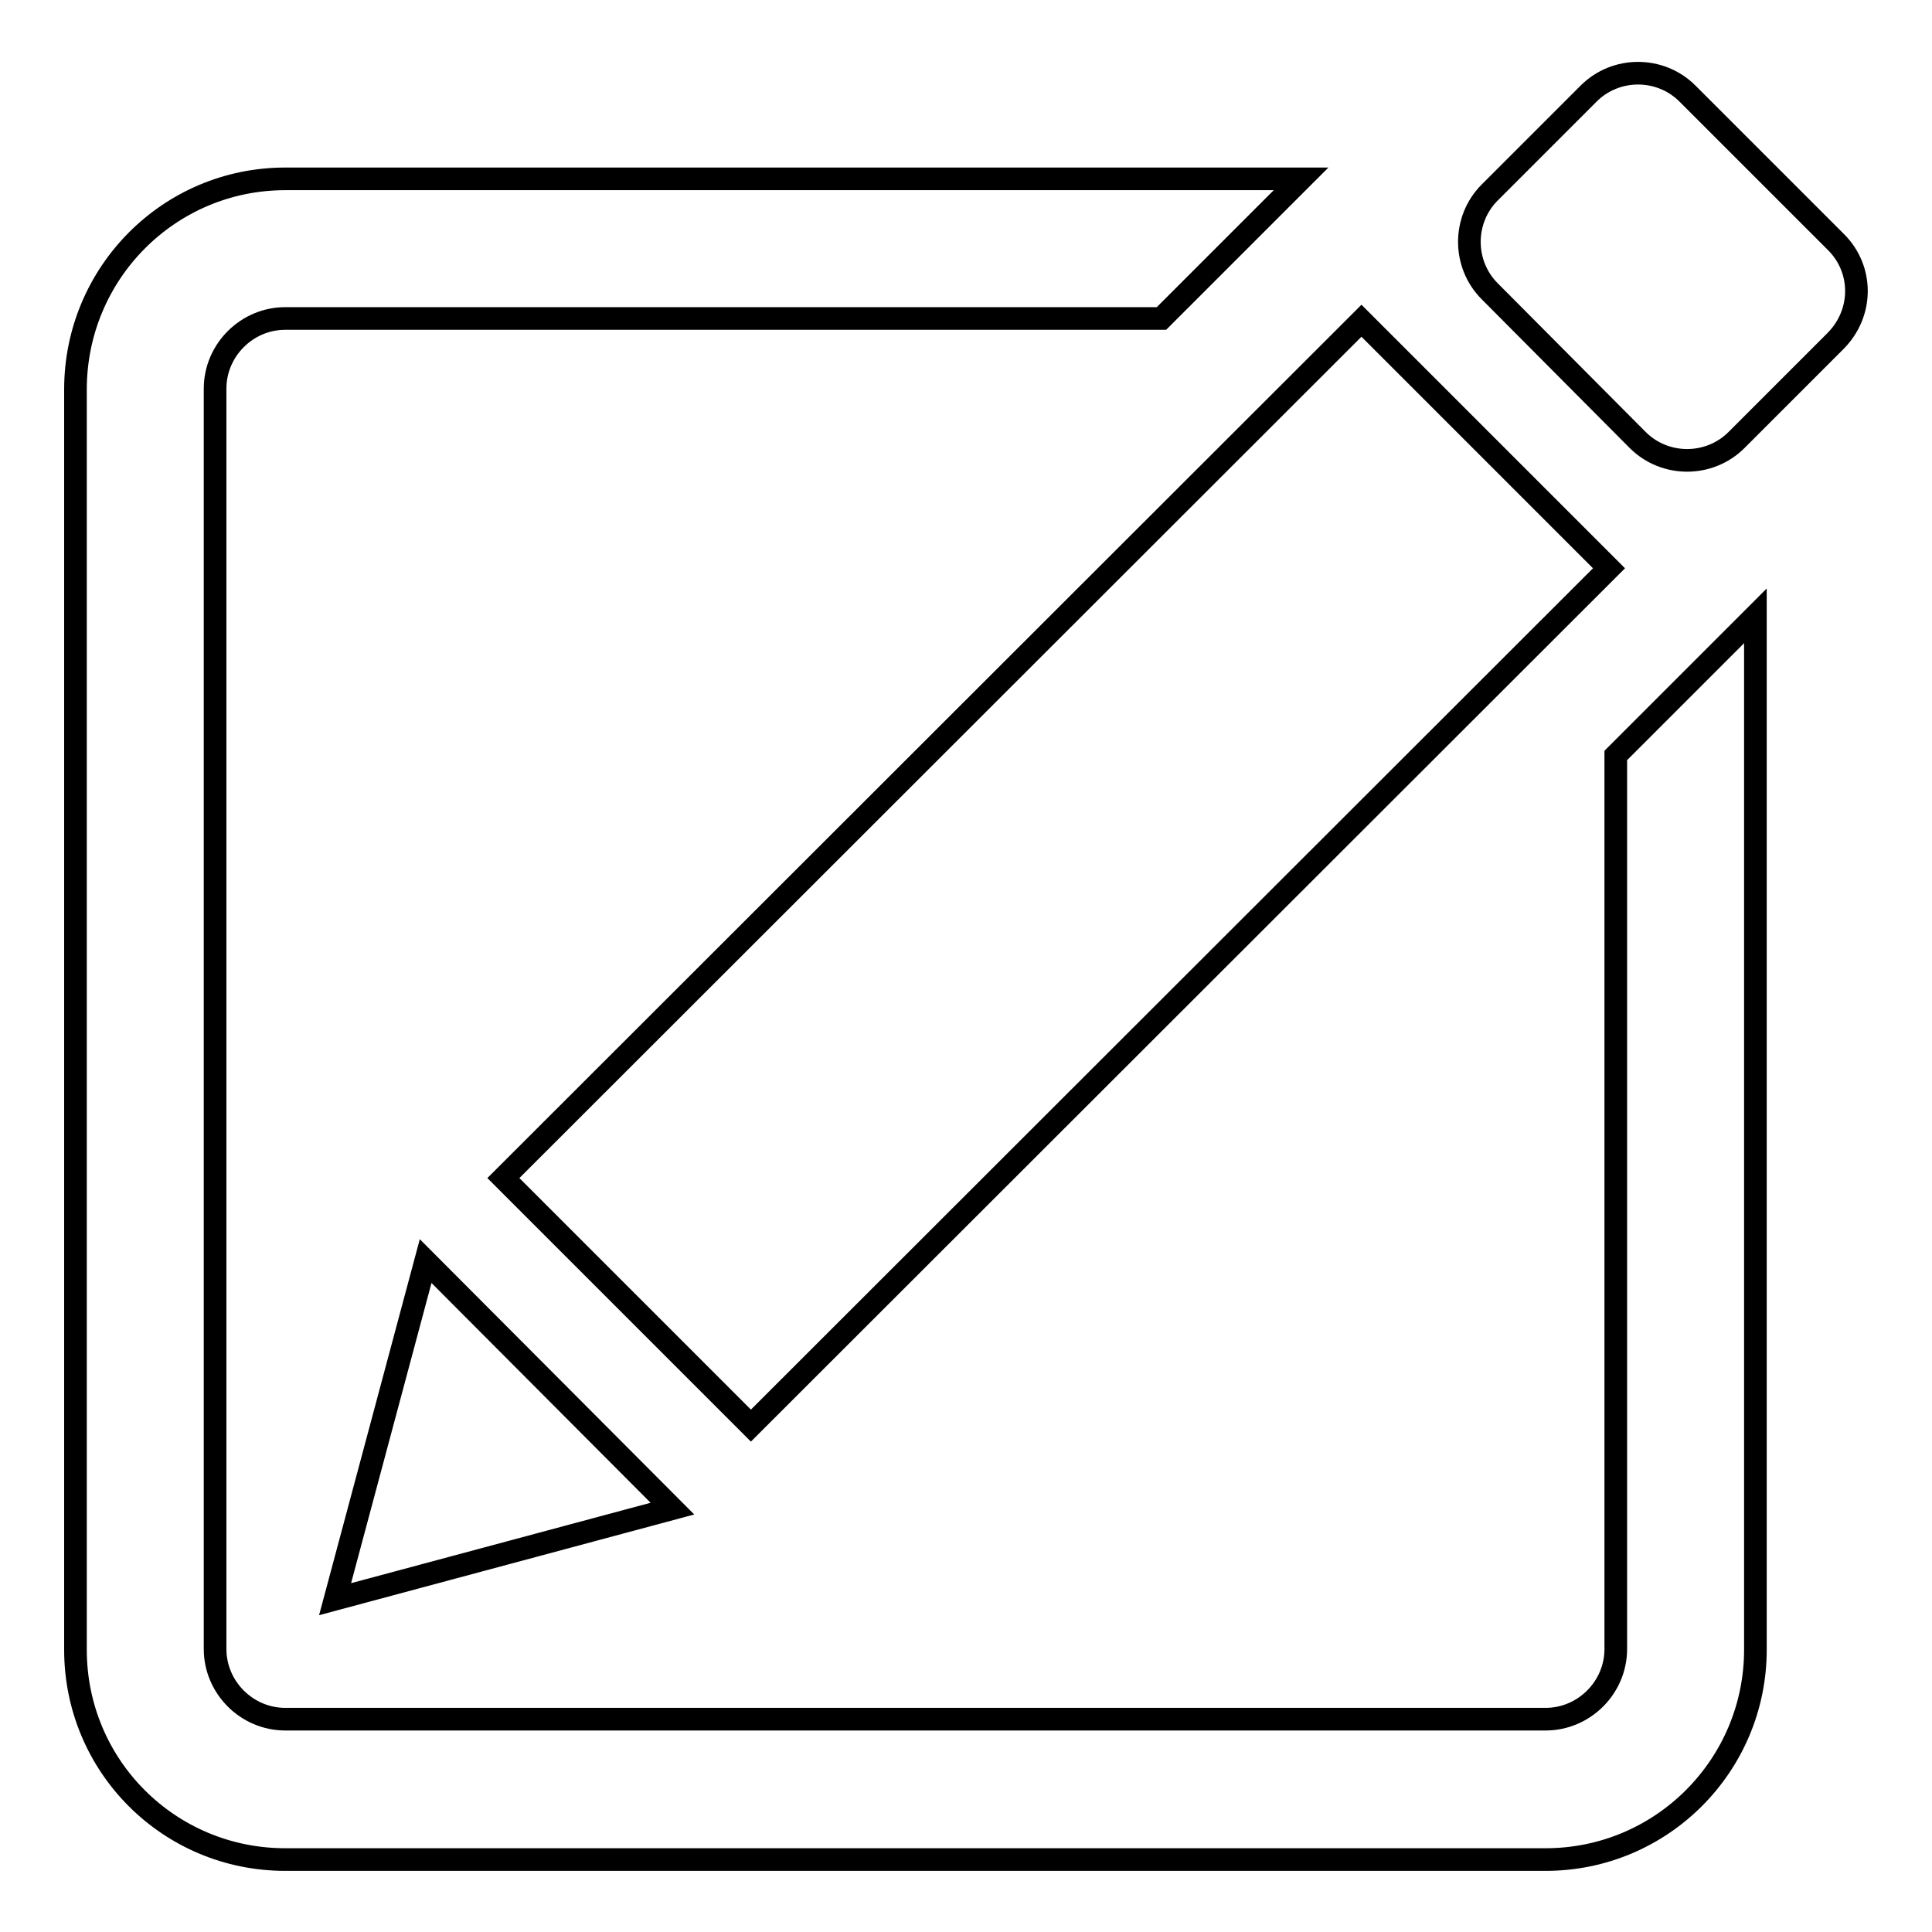 <?xml version="1.0" encoding="utf-8"?>
<!-- Svg Vector Icons : http://www.onlinewebfonts.com/icon -->
<!DOCTYPE svg PUBLIC "-//W3C//DTD SVG 1.1//EN" "http://www.w3.org/Graphics/SVG/1.1/DTD/svg11.dtd">
<svg version="1.1" xmlns="http://www.w3.org/2000/svg" xmlns:xlink="http://www.w3.org/1999/xlink" x="0px" y="0px" viewBox="0 0 256 256" enable-background="new 0 0 256 256" xml:space="preserve">
<g><g><path stroke-width="3" fill-opacity="0" stroke="#000000"  d="M180.4,42.5l32.8,32.8L99.5,188.9l-32.8-32.8L180.4,42.5z"/><path stroke-width="3" fill-opacity="0" stroke="#000000"  d="M44.4,211.9l44.7-12l-32.7-32.8L44.4,211.9z"/><path stroke-width="3" fill-opacity="0" stroke="#000000"  d="M243.3,32.1l-19.7-19.7c-3.6-3.6-9.5-3.6-13.1,0l-13.1,13.1c-3.6,3.6-3.6,9.5,0,13.1L217,58.3c3.6,3.6,9.5,3.6,13.1,0l13.1-13.1C246.9,41.5,246.9,35.7,243.3,32.1z"/><path stroke-width="3" fill-opacity="0" stroke="#000000"  d="M214.1,218.5c0,5.1-4.2,9.3-9.3,9.3h-167c-5.1,0-9.3-4.2-9.3-9.3v-167c0-5.1,4.2-9.3,9.3-9.3h116.1l18.5-18.5H37.8C22.4,23.7,10,36.2,10,51.6v167c0,15.4,12.4,27.8,27.8,27.8h167c15.4,0,27.8-12.5,27.8-27.8V81.6l-18.5,18.5L214.1,218.5L214.1,218.5z"/></g></g>
</svg>